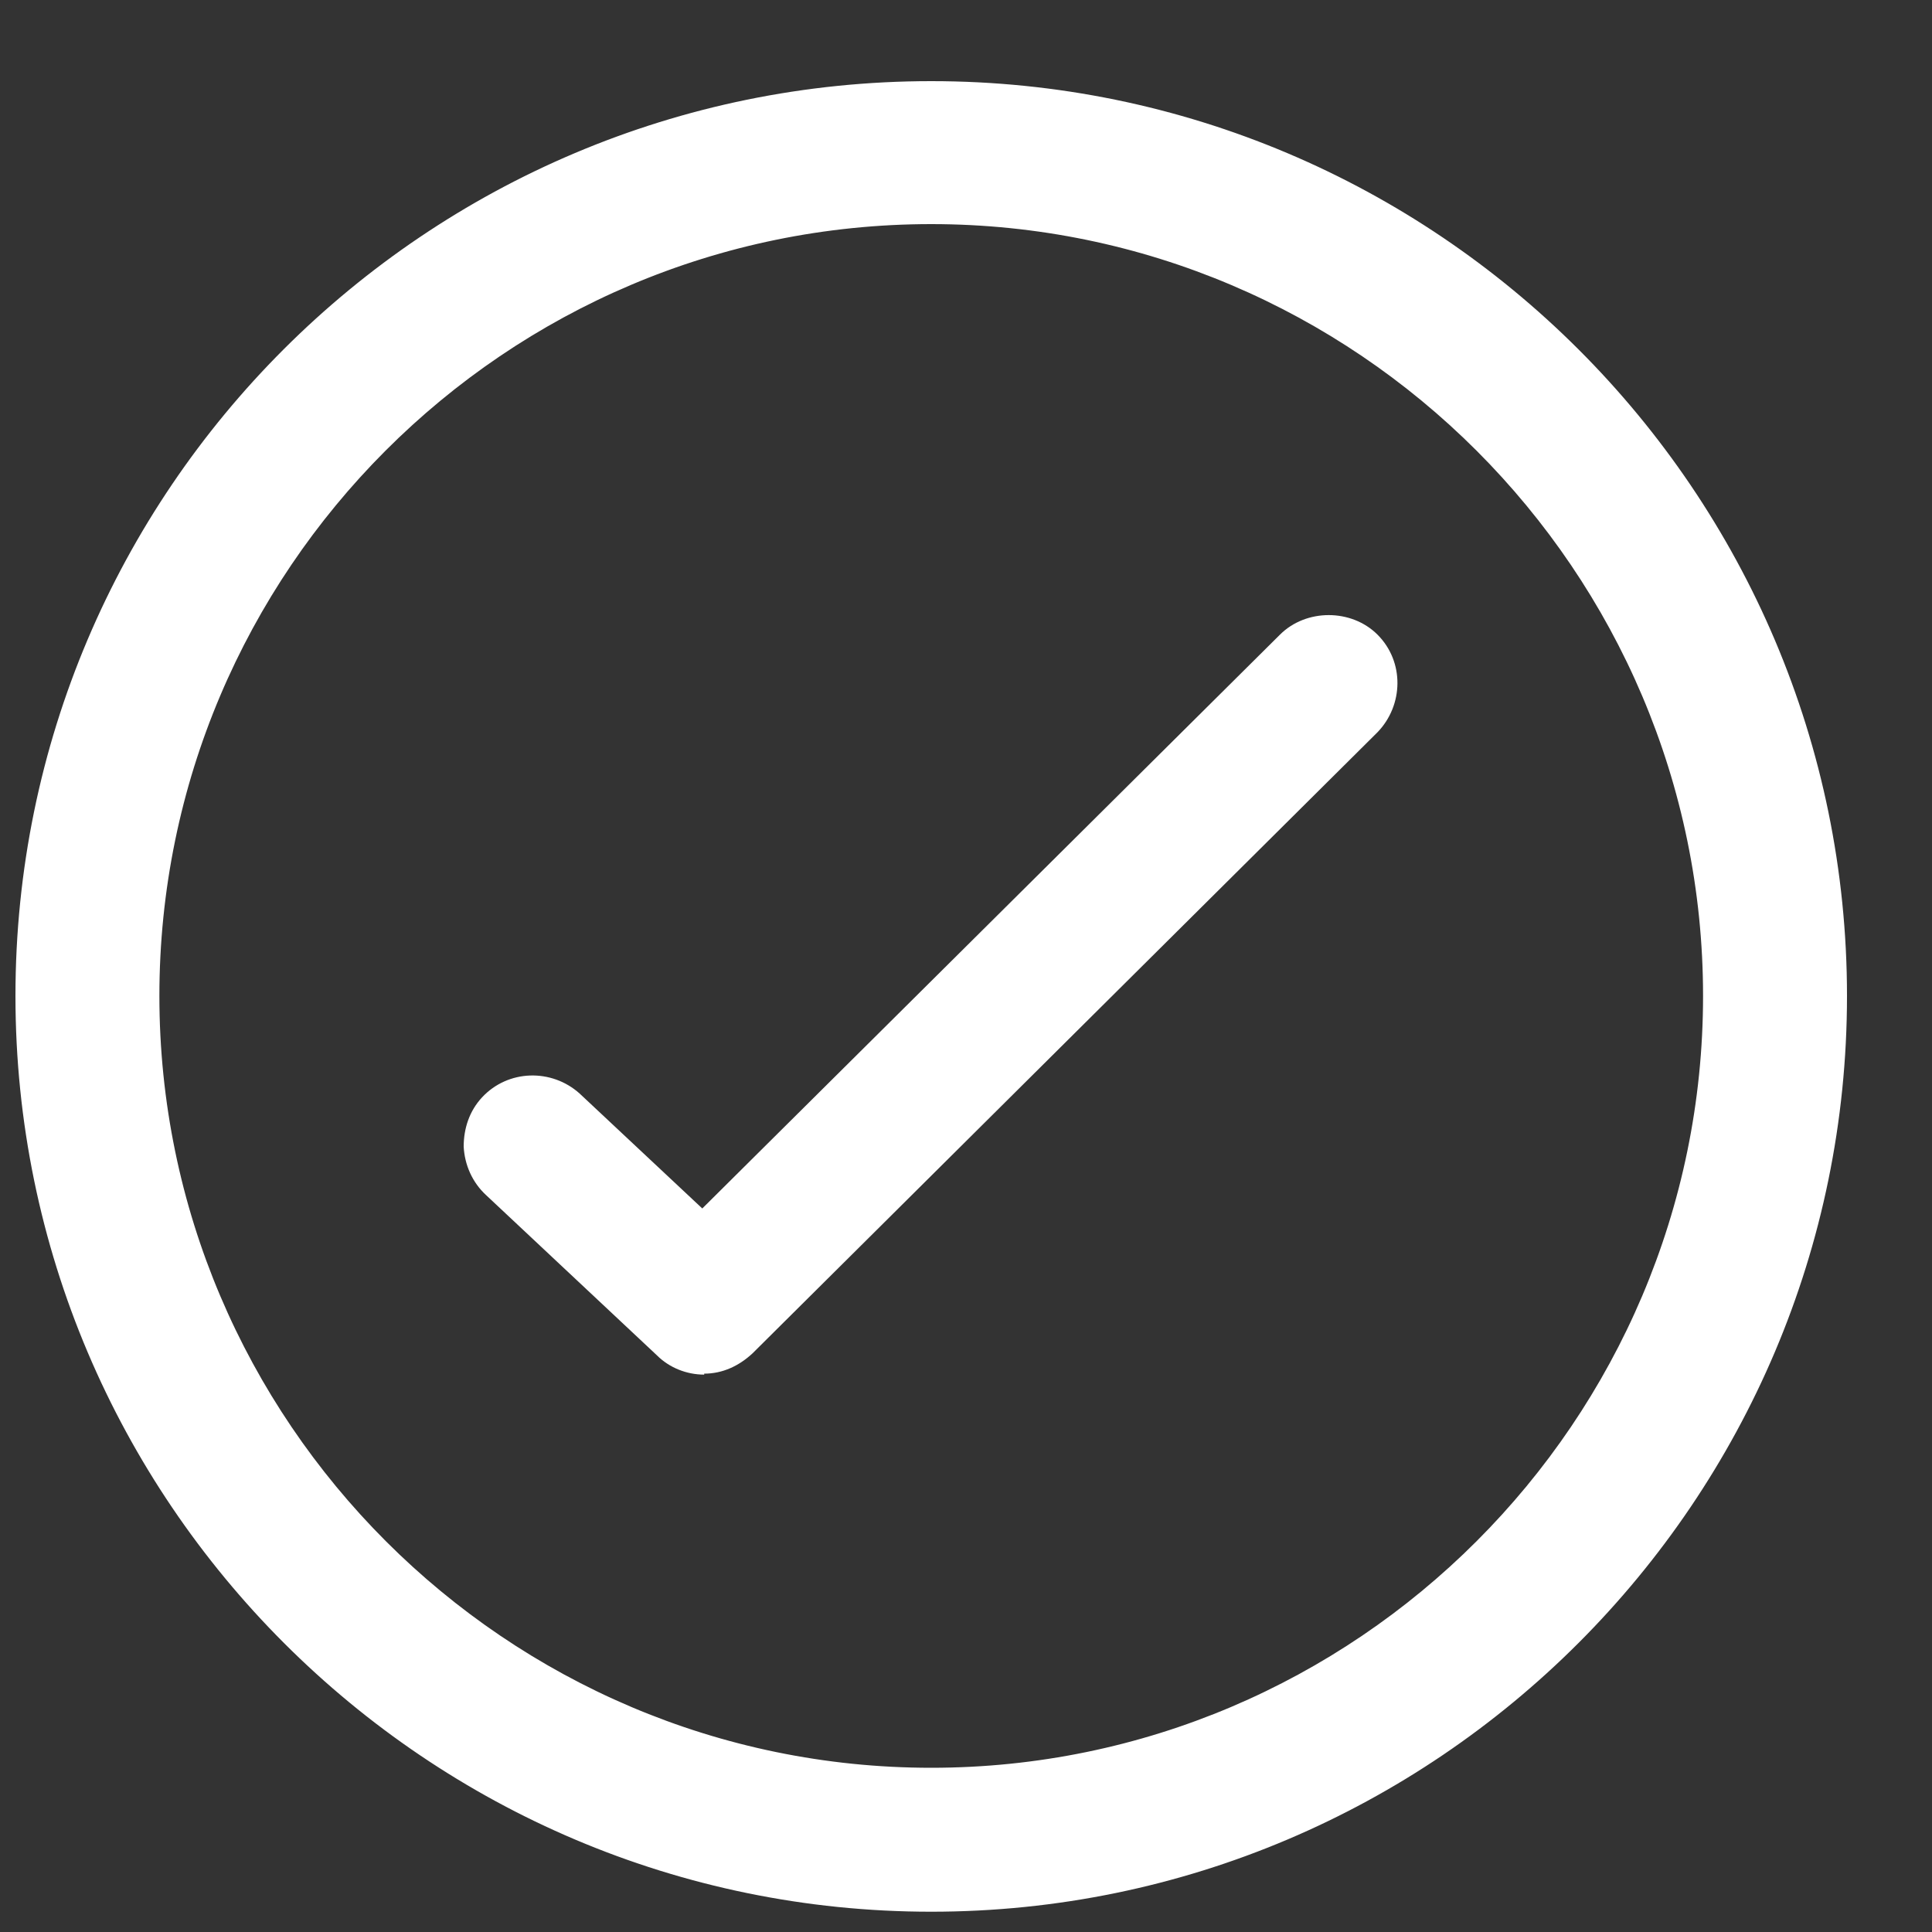 <svg width="20" height="20" viewBox="0 0 20 20" fill="none" xmlns="http://www.w3.org/2000/svg">
<rect x="0" y="0" width="20" height="20" fill="#333333" stroke="none"/>
<path d="M9.64 19.29C4.69 19.29 0.66 15.26 0.66 10.31C0.66 5.36 4.69 1.33 9.64 1.33C14.59 1.33 18.62 5.36 18.62 10.31C18.62 15.26 14.59 19.29 9.64 19.29ZM9.64 1.82C4.96 1.82 1.15 5.63 1.15 10.31C1.15 14.99 4.96 18.8 9.64 18.8C14.32 18.8 18.13 14.99 18.13 10.31C18.13 5.63 14.32 1.82 9.64 1.82Z" fill="white"/>
<path d="M9.64 19.54C4.55 19.54 0.41 15.4 0.41 10.31C0.41 5.22 4.55 1.08 9.64 1.08C14.73 1.08 18.87 5.22 18.87 10.31C18.87 15.4 14.73 19.54 9.64 19.54ZM9.64 2.07C5.1 2.07 1.4 5.77 1.4 10.31C1.4 14.85 5.1 18.55 9.64 18.55C14.18 18.55 17.88 14.85 17.88 10.31C17.88 5.77 14.18 2.07 9.64 2.07Z" fill="white"/>
<path d="M9.64 19.54C4.55 19.54 0.41 15.4 0.41 10.31C0.41 5.22 4.55 1.08 9.64 1.08C14.73 1.08 18.87 5.22 18.87 10.31C18.87 15.4 14.73 19.54 9.64 19.54ZM9.64 2.07C5.1 2.07 1.4 5.77 1.4 10.31C1.4 14.85 5.1 18.55 9.64 18.55C14.18 18.55 17.88 14.85 17.88 10.31C17.88 5.77 14.18 2.07 9.64 2.07Z" fill="white"/>
<path d="M9.64 19.79C4.42 19.79 0.16 15.54 0.16 10.31C0.16 5.08 4.41 0.84 9.64 0.84C14.87 0.84 19.12 5.09 19.12 10.31C19.12 15.53 14.87 19.79 9.64 19.79ZM9.64 1.33C4.69 1.33 0.66 5.36 0.66 10.31C0.66 15.26 4.69 19.29 9.64 19.29C14.59 19.29 18.62 15.26 18.62 10.31C18.62 5.36 14.59 1.33 9.64 1.33ZM9.64 18.8C4.96 18.8 1.15 14.99 1.15 10.31C1.15 5.63 4.96 1.82 9.64 1.82C14.32 1.82 18.13 5.63 18.13 10.31C18.13 14.99 14.32 18.8 9.64 18.8ZM9.64 2.32C5.23 2.32 1.65 5.91 1.65 10.31C1.65 14.71 5.24 18.3 9.64 18.3C14.04 18.3 17.63 14.71 17.63 10.31C17.63 5.91 14.04 2.32 9.64 2.32Z" fill="white"/>
<path d="M7.29 13.74C7.24 13.74 7.18 13.72 7.14 13.68L5.36 12.02C5.27 11.94 5.27 11.8 5.35 11.71C5.43 11.62 5.57 11.62 5.66 11.7L7.28 13.22L13.6 6.94C13.68 6.86 13.82 6.86 13.91 6.94C14 7.02 13.99 7.16 13.91 7.25L7.44 13.68C7.44 13.68 7.34 13.74 7.29 13.74Z" fill="white"/>
<path d="M7.29 13.99C7.17 13.99 7.06 13.95 6.97 13.86L5.19 12.2C5 12.03 4.99 11.73 5.17 11.54C5.35 11.35 5.64 11.34 5.83 11.52L7.28 12.88L13.43 6.77C13.61 6.59 13.91 6.59 14.09 6.77C14.27 6.95 14.27 7.25 14.09 7.43L7.62 13.86C7.53 13.95 7.42 14 7.29 14V13.99Z" fill="white"/>
<path d="M7.29 13.99C7.17 13.99 7.06 13.94 6.97 13.86L5.2 12.2C5.11 12.12 5.06 12 5.05 11.88C5.05 11.76 5.09 11.64 5.18 11.55C5.36 11.36 5.65 11.35 5.84 11.53L7.29 12.89L13.44 6.78C13.53 6.69 13.64 6.64 13.77 6.64C13.89 6.64 14.01 6.69 14.1 6.78C14.28 6.96 14.28 7.26 14.1 7.44L7.63 13.87C7.54 13.96 7.42 14.01 7.3 14.01L7.29 13.99Z" fill="white"/>
<path d="M7.29 14.23C7.11 14.23 6.93 14.16 6.8 14.03L5.03 12.37C4.89 12.24 4.81 12.06 4.8 11.87C4.8 11.68 4.86 11.5 4.99 11.36C5.26 11.07 5.71 11.06 6 11.32L7.27 12.51L13.25 6.57C13.52 6.3 13.99 6.3 14.26 6.57C14.54 6.85 14.53 7.3 14.26 7.58L7.79 14.01C7.65 14.14 7.48 14.22 7.29 14.22V14.23ZM5.52 11.64C5.46 11.64 5.4 11.66 5.36 11.71C5.32 11.75 5.3 11.81 5.3 11.86C5.3 11.92 5.33 11.97 5.37 12.01L7.14 13.67C7.22 13.75 7.36 13.75 7.44 13.67L13.91 7.24C13.91 7.24 13.93 7.22 13.93 7.21C13.93 7.21 13.92 7.23 13.91 7.24C13.81 7.34 13.66 7.34 13.56 7.24L13.43 7.11L7.46 13.05C7.36 13.14 7.21 13.15 7.11 13.05L5.66 11.69C5.66 11.69 5.57 11.63 5.51 11.63L5.52 11.64Z" fill="white"/>
</svg>
